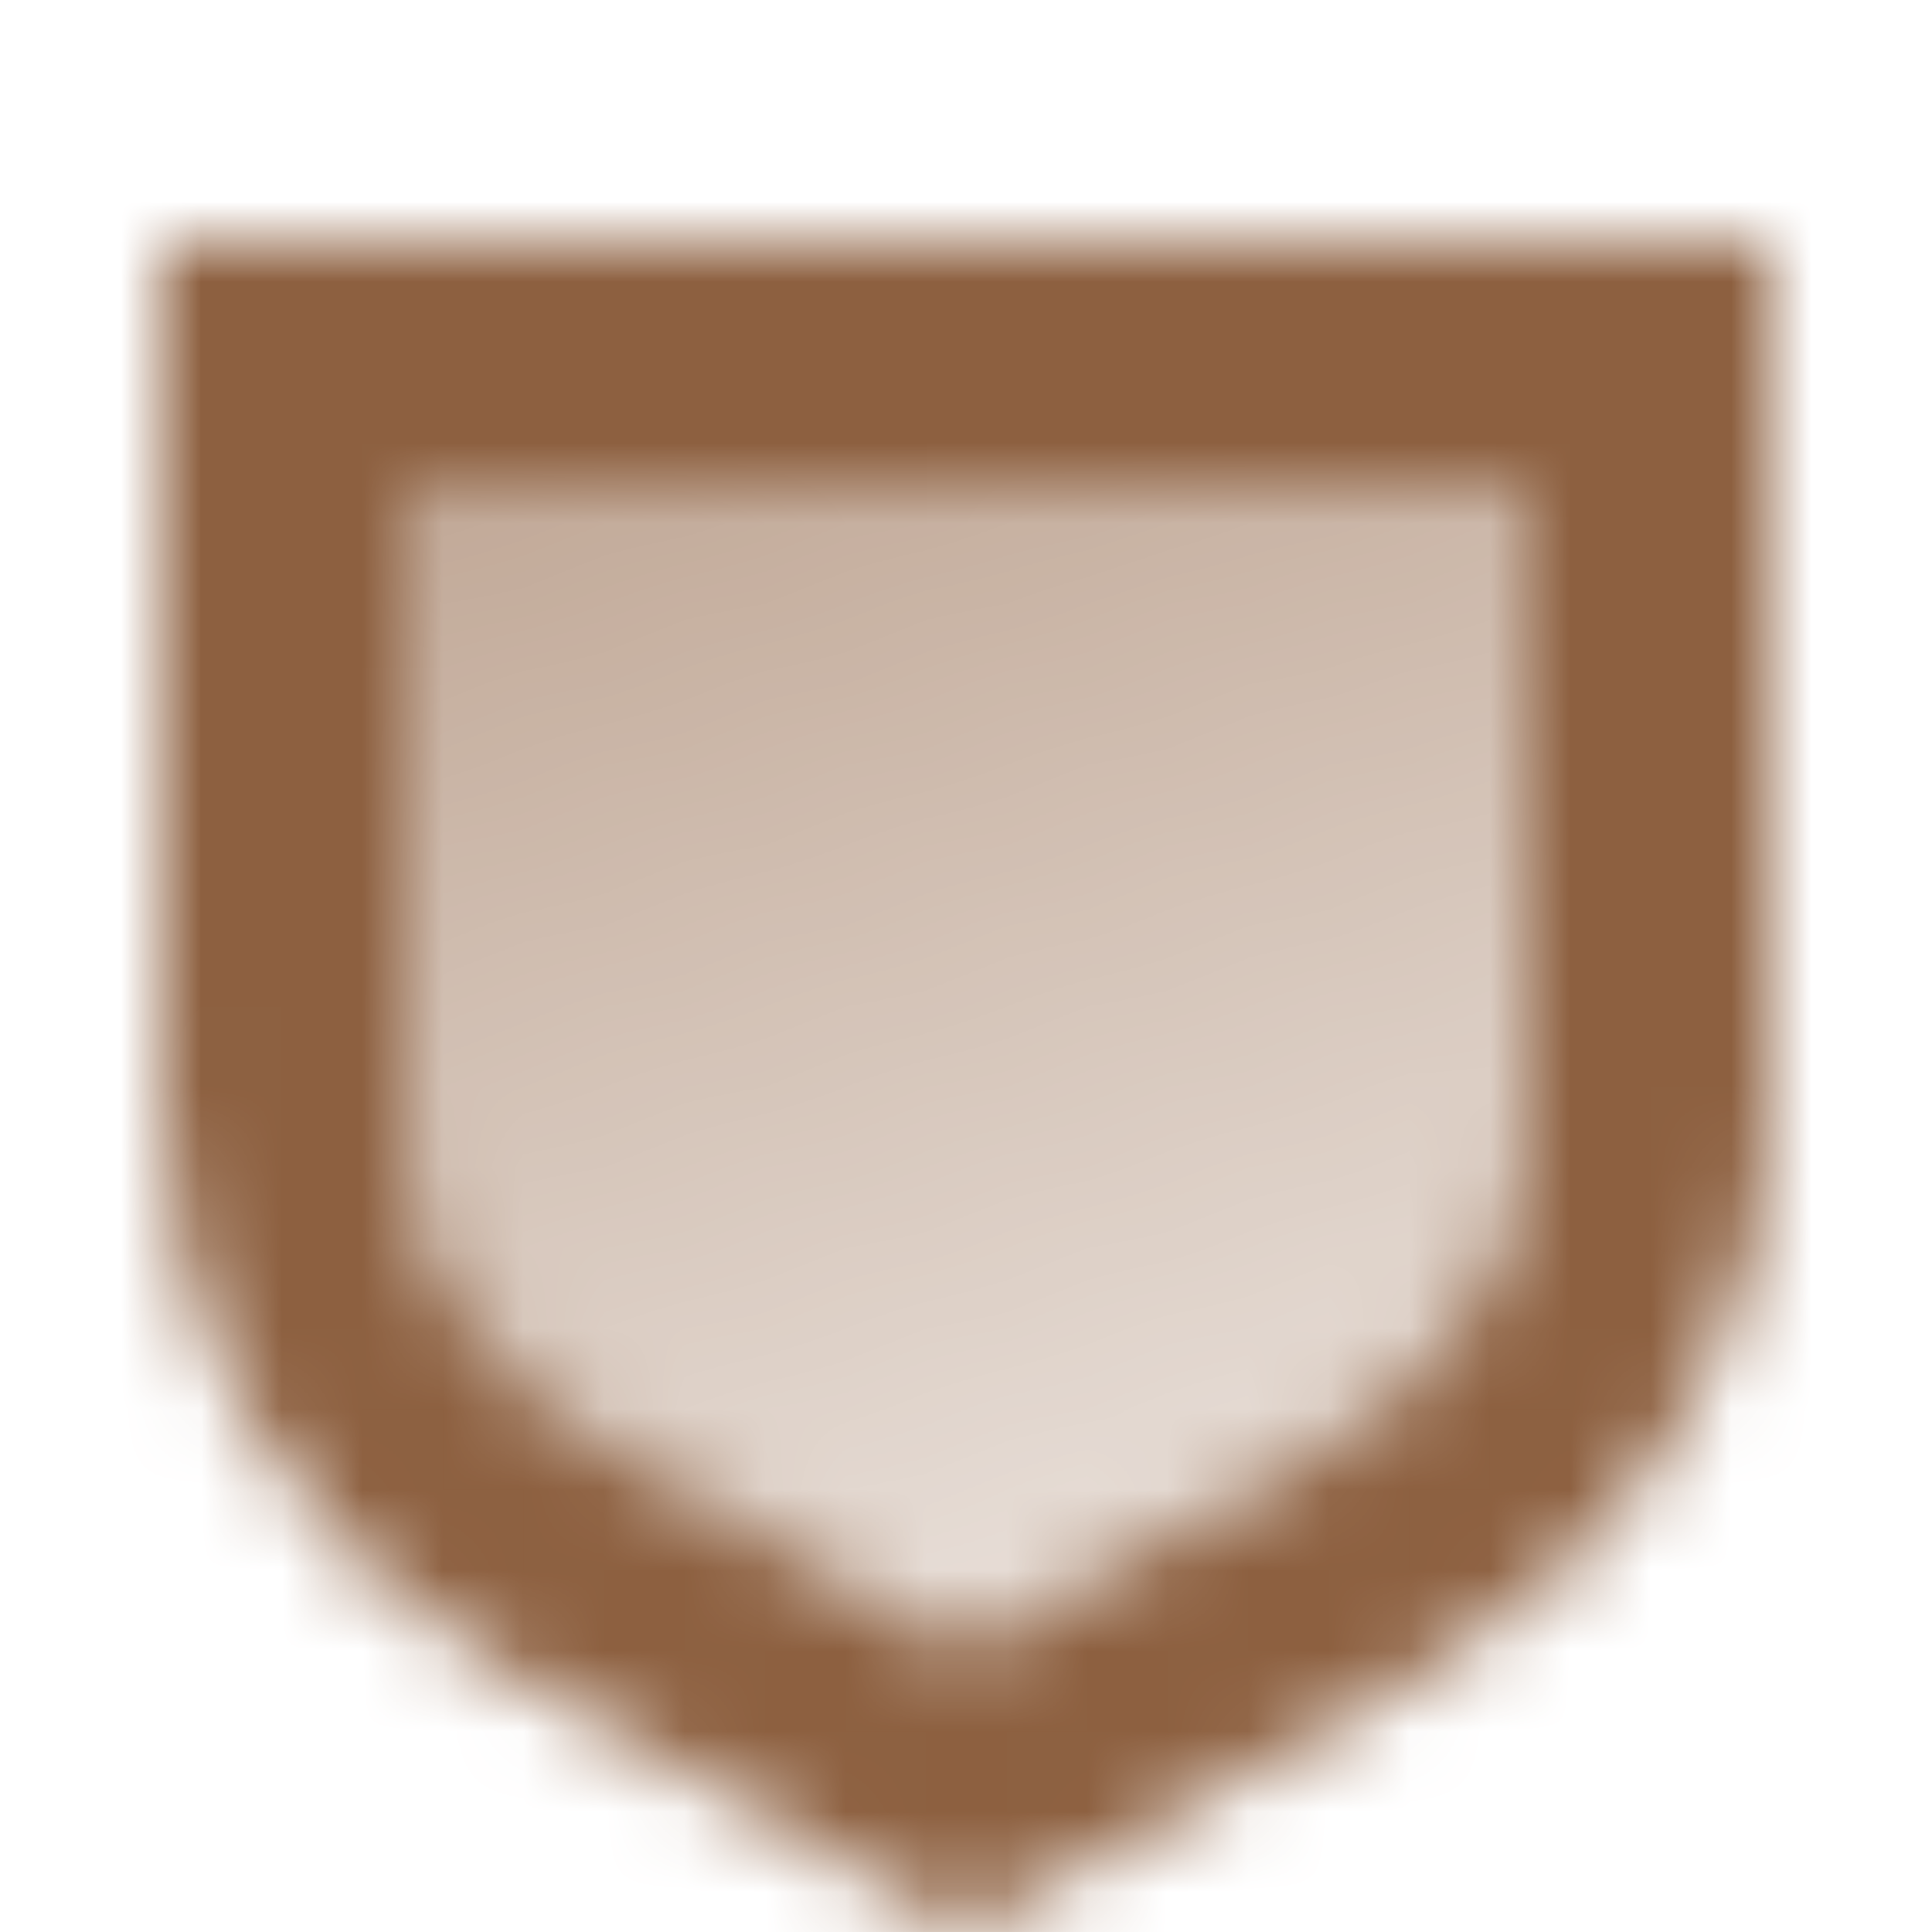 <svg width="24" height="24" viewBox="0 0 24 24" fill="none" xmlns="http://www.w3.org/2000/svg">
<mask id="mask0_10070_16948" style="mask-type:alpha" maskUnits="userSpaceOnUse" x="2" y="3" width="20" height="21">
<path fill-rule="evenodd" clip-rule="evenodd" d="M2 3H22V13.77C22 16.625 20.389 19.274 17.746 20.762L12 24L6.254 20.762C3.612 19.274 2 16.625 2 13.77V3ZM19 6H5V13.824C5 15.496 5.975 17.057 7.598 17.984L12 20.5L16.402 17.984C18.025 17.057 19 15.496 19 13.824V6Z" fill="black"/>
<path d="M5 6H19V13.824C19 15.496 18.025 17.057 16.402 17.984L12 20.5L7.598 17.984C5.975 17.057 5 15.496 5 13.824V6Z" fill="url(#paint0_linear_10070_16948)"/>
</mask>
<g mask="url(#mask0_10070_16948)">
<path d="M0 0H24V24H0V0Z" fill="#8D6040"/>
</g>
<defs>
<linearGradient id="paint0_linear_10070_16948" x1="5" y1="6" x2="9.699" y2="21.211" gradientUnits="userSpaceOnUse">
<stop stop-opacity="0.55"/>
<stop offset="1" stop-opacity="0.2"/>
</linearGradient>
</defs>
</svg>
